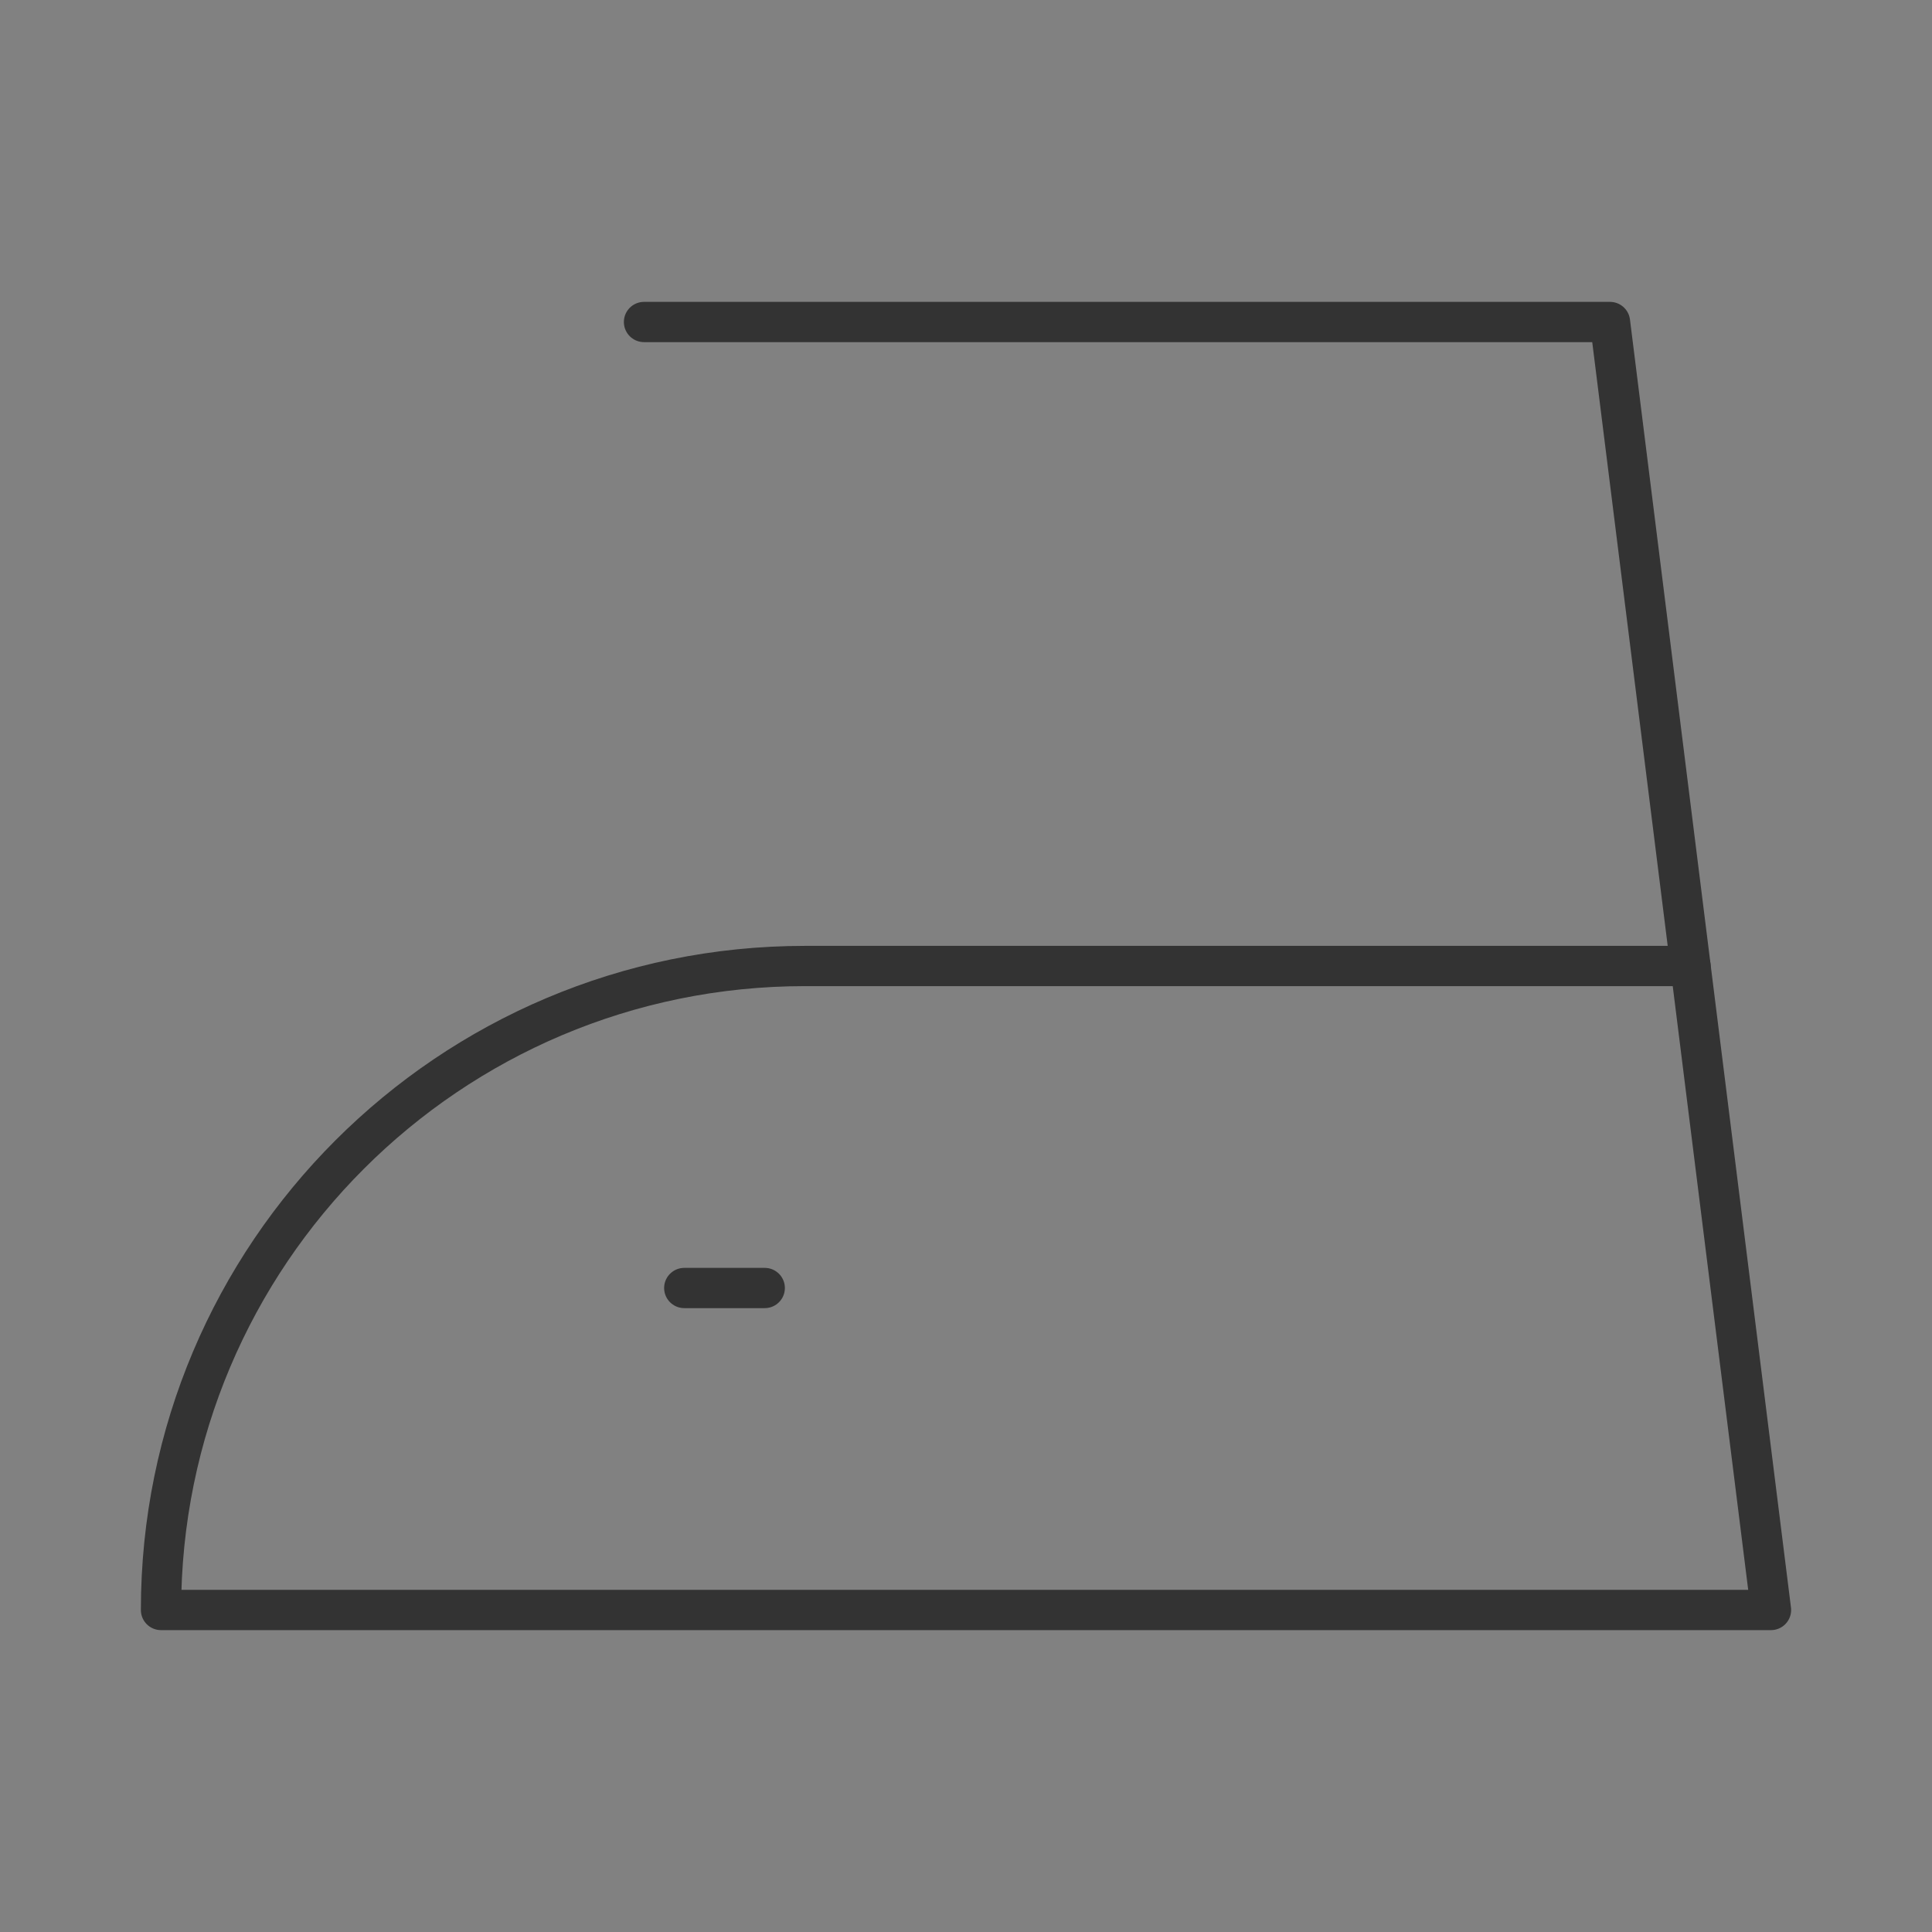 <?xml version="1.0" encoding="UTF-8"?><svg width="45" height="45" viewBox="0 0 48 48" fill="none" xmlns="http://www.w3.org/2000/svg"><rect x="0" y="0" width="48" height="48" fill="#808080" stroke="none"/><rect width="48" height="48" fill="white" fill-opacity="0.01"/><path d="M4 40H44L42 24H20C11.163 24 4 31.163 4 40Z" fill="none" stroke="#333" stroke-width="1" stroke-linecap="round" stroke-linejoin="round"/><path d="M16 8H40L42 24" stroke="#333" stroke-width="1" stroke-linecap="round" stroke-linejoin="round"/><path d="M17 32H19" stroke="#333" stroke-width="1" stroke-linecap="round" stroke-linejoin="round"/></svg>